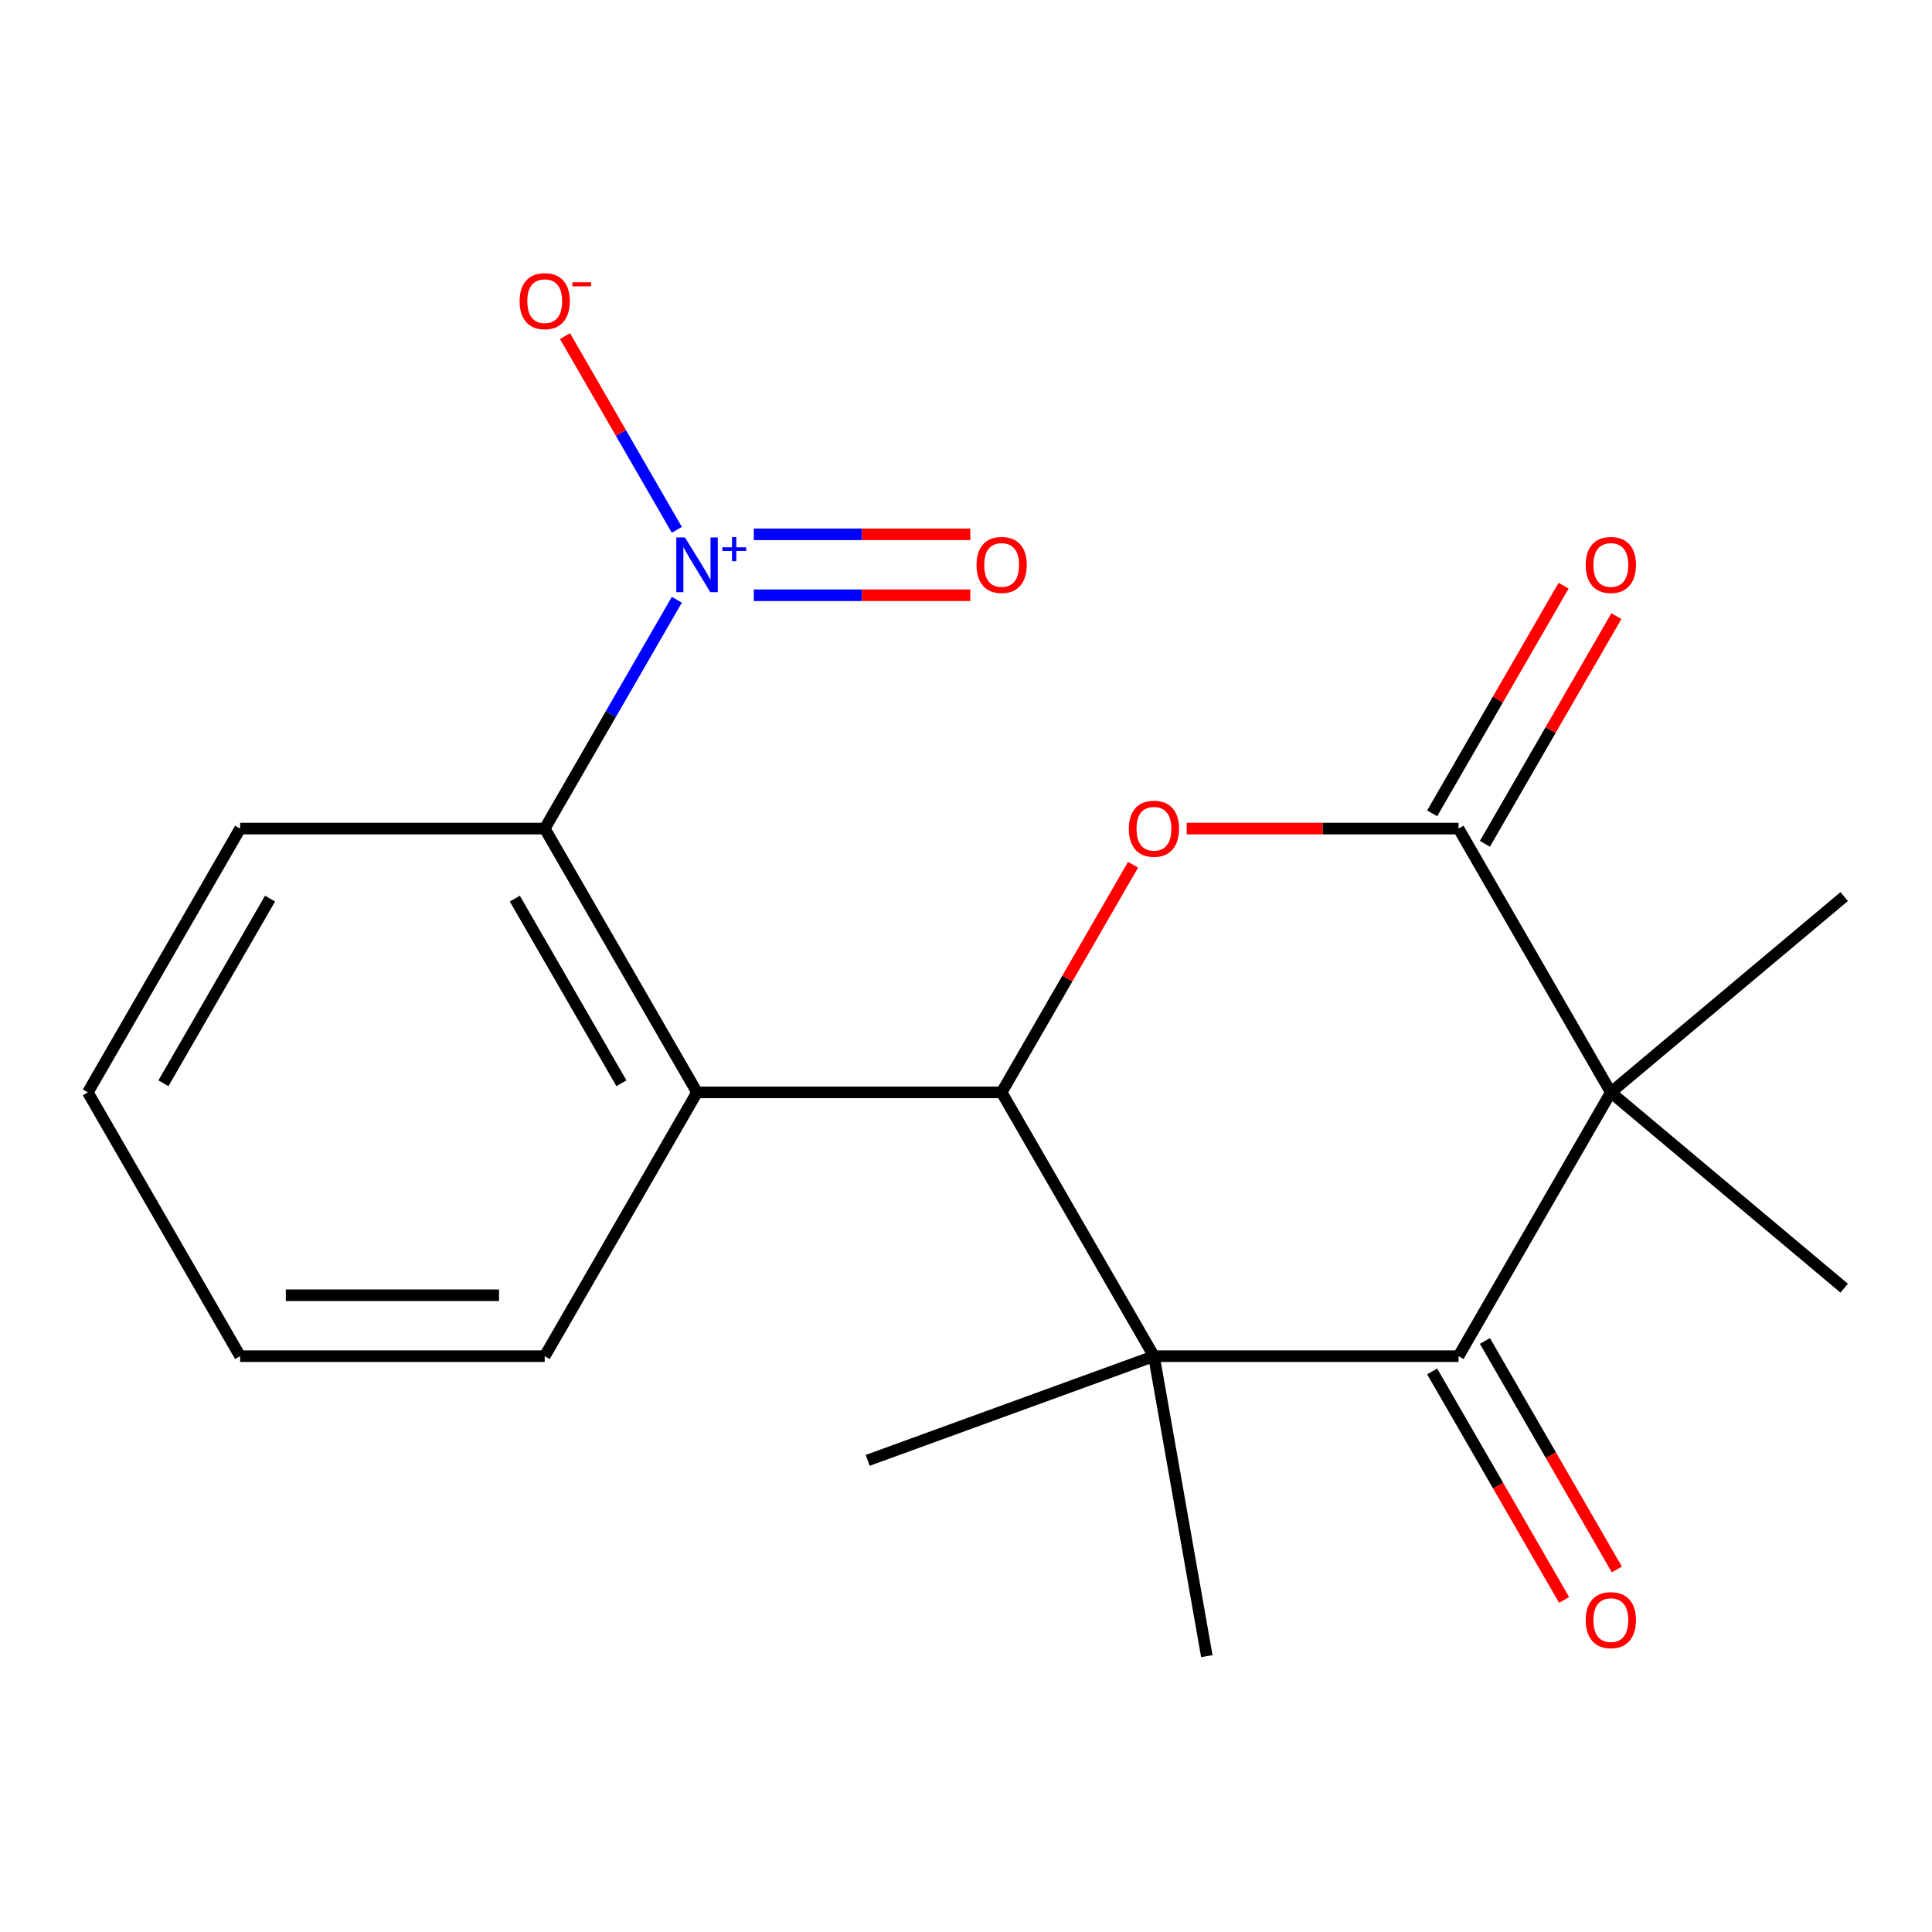 <?xml version='1.0' encoding='iso-8859-1'?>
<svg version='1.1' baseProfile='full'
              xmlns='http://www.w3.org/2000/svg'
                      xmlns:rdkit='http://www.rdkit.org/xml'
                      xmlns:xlink='http://www.w3.org/1999/xlink'
                  xml:space='preserve'
width='1000px' height='1000px' viewBox='0 0 1000 1000'>
<!-- END OF HEADER -->
<rect style='opacity:1.0;fill:#FFFFFF;stroke:none' width='1000' height='1000' x='0' y='0'> </rect>
<path class='bond-2' d='M 833.769,565.415 L 754.937,701.955' style='fill:none;fill-rule:evenodd;stroke:#000000;stroke-width:6px;stroke-linecap:butt;stroke-linejoin:miter;stroke-opacity:1' />
<path class='bond-3' d='M 833.769,565.415 L 754.937,428.875' style='fill:none;fill-rule:evenodd;stroke:#000000;stroke-width:6px;stroke-linecap:butt;stroke-linejoin:miter;stroke-opacity:1' />
<path class='bond-12' d='M 833.769,565.415 L 954.545,464.072' style='fill:none;fill-rule:evenodd;stroke:#000000;stroke-width:6px;stroke-linecap:butt;stroke-linejoin:miter;stroke-opacity:1' />
<path class='bond-13' d='M 833.769,565.415 L 954.545,666.759' style='fill:none;fill-rule:evenodd;stroke:#000000;stroke-width:6px;stroke-linecap:butt;stroke-linejoin:miter;stroke-opacity:1' />
<path class='bond-0' d='M 518.443,565.415 L 552.46,506.496' style='fill:none;fill-rule:evenodd;stroke:#000000;stroke-width:6px;stroke-linecap:butt;stroke-linejoin:miter;stroke-opacity:1' />
<path class='bond-0' d='M 552.46,506.496 L 586.477,447.577' style='fill:none;fill-rule:evenodd;stroke:#FF0000;stroke-width:6px;stroke-linecap:butt;stroke-linejoin:miter;stroke-opacity:1' />
<path class='bond-6' d='M 518.443,565.415 L 360.78,565.415' style='fill:none;fill-rule:evenodd;stroke:#000000;stroke-width:6px;stroke-linecap:butt;stroke-linejoin:miter;stroke-opacity:1' />
<path class='bond-20' d='M 518.443,565.415 L 597.274,701.955' style='fill:none;fill-rule:evenodd;stroke:#000000;stroke-width:6px;stroke-linecap:butt;stroke-linejoin:miter;stroke-opacity:1' />
<path class='bond-1' d='M 597.274,701.955 L 754.937,701.955' style='fill:none;fill-rule:evenodd;stroke:#000000;stroke-width:6px;stroke-linecap:butt;stroke-linejoin:miter;stroke-opacity:1' />
<path class='bond-14' d='M 597.274,701.955 L 624.652,857.223' style='fill:none;fill-rule:evenodd;stroke:#000000;stroke-width:6px;stroke-linecap:butt;stroke-linejoin:miter;stroke-opacity:1' />
<path class='bond-15' d='M 597.274,701.955 L 449.12,755.879' style='fill:none;fill-rule:evenodd;stroke:#000000;stroke-width:6px;stroke-linecap:butt;stroke-linejoin:miter;stroke-opacity:1' />
<path class='bond-11' d='M 741.283,709.838 L 775.427,768.978' style='fill:none;fill-rule:evenodd;stroke:#000000;stroke-width:6px;stroke-linecap:butt;stroke-linejoin:miter;stroke-opacity:1' />
<path class='bond-11' d='M 775.427,768.978 L 809.571,828.117' style='fill:none;fill-rule:evenodd;stroke:#FF0000;stroke-width:6px;stroke-linecap:butt;stroke-linejoin:miter;stroke-opacity:1' />
<path class='bond-11' d='M 768.591,694.072 L 802.735,753.211' style='fill:none;fill-rule:evenodd;stroke:#000000;stroke-width:6px;stroke-linecap:butt;stroke-linejoin:miter;stroke-opacity:1' />
<path class='bond-11' d='M 802.735,753.211 L 836.879,812.351' style='fill:none;fill-rule:evenodd;stroke:#FF0000;stroke-width:6px;stroke-linecap:butt;stroke-linejoin:miter;stroke-opacity:1' />
<path class='bond-4' d='M 754.937,428.875 L 684.577,428.875' style='fill:none;fill-rule:evenodd;stroke:#000000;stroke-width:6px;stroke-linecap:butt;stroke-linejoin:miter;stroke-opacity:1' />
<path class='bond-4' d='M 684.577,428.875 L 614.216,428.875' style='fill:none;fill-rule:evenodd;stroke:#FF0000;stroke-width:6px;stroke-linecap:butt;stroke-linejoin:miter;stroke-opacity:1' />
<path class='bond-10' d='M 768.591,436.758 L 802.608,377.839' style='fill:none;fill-rule:evenodd;stroke:#000000;stroke-width:6px;stroke-linecap:butt;stroke-linejoin:miter;stroke-opacity:1' />
<path class='bond-10' d='M 802.608,377.839 L 836.625,318.92' style='fill:none;fill-rule:evenodd;stroke:#FF0000;stroke-width:6px;stroke-linecap:butt;stroke-linejoin:miter;stroke-opacity:1' />
<path class='bond-10' d='M 741.283,420.992 L 775.3,362.073' style='fill:none;fill-rule:evenodd;stroke:#000000;stroke-width:6px;stroke-linecap:butt;stroke-linejoin:miter;stroke-opacity:1' />
<path class='bond-10' d='M 775.3,362.073 L 809.317,303.154' style='fill:none;fill-rule:evenodd;stroke:#FF0000;stroke-width:6px;stroke-linecap:butt;stroke-linejoin:miter;stroke-opacity:1' />
<path class='bond-5' d='M 350.329,310.437 L 316.139,369.656' style='fill:none;fill-rule:evenodd;stroke:#0000FF;stroke-width:6px;stroke-linecap:butt;stroke-linejoin:miter;stroke-opacity:1' />
<path class='bond-5' d='M 316.139,369.656 L 281.949,428.875' style='fill:none;fill-rule:evenodd;stroke:#000000;stroke-width:6px;stroke-linecap:butt;stroke-linejoin:miter;stroke-opacity:1' />
<path class='bond-8' d='M 350.329,274.234 L 321.387,224.104' style='fill:none;fill-rule:evenodd;stroke:#0000FF;stroke-width:6px;stroke-linecap:butt;stroke-linejoin:miter;stroke-opacity:1' />
<path class='bond-8' d='M 321.387,224.104 L 292.444,173.974' style='fill:none;fill-rule:evenodd;stroke:#FF0000;stroke-width:6px;stroke-linecap:butt;stroke-linejoin:miter;stroke-opacity:1' />
<path class='bond-9' d='M 390.167,308.102 L 446.201,308.102' style='fill:none;fill-rule:evenodd;stroke:#0000FF;stroke-width:6px;stroke-linecap:butt;stroke-linejoin:miter;stroke-opacity:1' />
<path class='bond-9' d='M 446.201,308.102 L 502.236,308.102' style='fill:none;fill-rule:evenodd;stroke:#FF0000;stroke-width:6px;stroke-linecap:butt;stroke-linejoin:miter;stroke-opacity:1' />
<path class='bond-9' d='M 390.167,276.569 L 446.201,276.569' style='fill:none;fill-rule:evenodd;stroke:#0000FF;stroke-width:6px;stroke-linecap:butt;stroke-linejoin:miter;stroke-opacity:1' />
<path class='bond-9' d='M 446.201,276.569 L 502.236,276.569' style='fill:none;fill-rule:evenodd;stroke:#FF0000;stroke-width:6px;stroke-linecap:butt;stroke-linejoin:miter;stroke-opacity:1' />
<path class='bond-7' d='M 360.78,565.415 L 281.949,428.875' style='fill:none;fill-rule:evenodd;stroke:#000000;stroke-width:6px;stroke-linecap:butt;stroke-linejoin:miter;stroke-opacity:1' />
<path class='bond-7' d='M 321.647,560.701 L 266.466,465.123' style='fill:none;fill-rule:evenodd;stroke:#000000;stroke-width:6px;stroke-linecap:butt;stroke-linejoin:miter;stroke-opacity:1' />
<path class='bond-16' d='M 360.78,565.415 L 281.949,701.955' style='fill:none;fill-rule:evenodd;stroke:#000000;stroke-width:6px;stroke-linecap:butt;stroke-linejoin:miter;stroke-opacity:1' />
<path class='bond-17' d='M 281.949,428.875 L 124.286,428.875' style='fill:none;fill-rule:evenodd;stroke:#000000;stroke-width:6px;stroke-linecap:butt;stroke-linejoin:miter;stroke-opacity:1' />
<path class='bond-18' d='M 281.949,701.955 L 124.286,701.955' style='fill:none;fill-rule:evenodd;stroke:#000000;stroke-width:6px;stroke-linecap:butt;stroke-linejoin:miter;stroke-opacity:1' />
<path class='bond-18' d='M 258.299,670.423 L 147.935,670.423' style='fill:none;fill-rule:evenodd;stroke:#000000;stroke-width:6px;stroke-linecap:butt;stroke-linejoin:miter;stroke-opacity:1' />
<path class='bond-21' d='M 124.286,428.875 L 45.455,565.415' style='fill:none;fill-rule:evenodd;stroke:#000000;stroke-width:6px;stroke-linecap:butt;stroke-linejoin:miter;stroke-opacity:1' />
<path class='bond-21' d='M 139.769,465.123 L 84.587,560.701' style='fill:none;fill-rule:evenodd;stroke:#000000;stroke-width:6px;stroke-linecap:butt;stroke-linejoin:miter;stroke-opacity:1' />
<path class='bond-19' d='M 124.286,701.955 L 45.455,565.415' style='fill:none;fill-rule:evenodd;stroke:#000000;stroke-width:6px;stroke-linecap:butt;stroke-linejoin:miter;stroke-opacity:1' />
<path  class='atom-5' d='M 584.274 428.955
Q 584.274 422.155, 587.634 418.355
Q 590.994 414.555, 597.274 414.555
Q 603.554 414.555, 606.914 418.355
Q 610.274 422.155, 610.274 428.955
Q 610.274 435.835, 606.874 439.755
Q 603.474 443.635, 597.274 443.635
Q 591.034 443.635, 587.634 439.755
Q 584.274 435.875, 584.274 428.955
M 597.274 440.435
Q 601.594 440.435, 603.914 437.555
Q 606.274 434.635, 606.274 428.955
Q 606.274 423.395, 603.914 420.595
Q 601.594 417.755, 597.274 417.755
Q 592.954 417.755, 590.594 420.555
Q 588.274 423.355, 588.274 428.955
Q 588.274 434.675, 590.594 437.555
Q 592.954 440.435, 597.274 440.435
' fill='#FF0000'/>
<path  class='atom-6' d='M 354.52 278.175
L 363.8 293.175
Q 364.72 294.655, 366.2 297.335
Q 367.68 300.015, 367.76 300.175
L 367.76 278.175
L 371.52 278.175
L 371.52 306.495
L 367.64 306.495
L 357.68 290.095
Q 356.52 288.175, 355.28 285.975
Q 354.08 283.775, 353.72 283.095
L 353.72 306.495
L 350.04 306.495
L 350.04 278.175
L 354.52 278.175
' fill='#0000FF'/>
<path  class='atom-6' d='M 373.896 283.28
L 378.886 283.28
L 378.886 278.026
L 381.103 278.026
L 381.103 283.28
L 386.225 283.28
L 386.225 285.181
L 381.103 285.181
L 381.103 290.461
L 378.886 290.461
L 378.886 285.181
L 373.896 285.181
L 373.896 283.28
' fill='#0000FF'/>
<path  class='atom-9' d='M 268.949 155.875
Q 268.949 149.075, 272.309 145.275
Q 275.669 141.475, 281.949 141.475
Q 288.229 141.475, 291.589 145.275
Q 294.949 149.075, 294.949 155.875
Q 294.949 162.755, 291.549 166.675
Q 288.149 170.555, 281.949 170.555
Q 275.709 170.555, 272.309 166.675
Q 268.949 162.795, 268.949 155.875
M 281.949 167.355
Q 286.269 167.355, 288.589 164.475
Q 290.949 161.555, 290.949 155.875
Q 290.949 150.315, 288.589 147.515
Q 286.269 144.675, 281.949 144.675
Q 277.629 144.675, 275.269 147.475
Q 272.949 150.275, 272.949 155.875
Q 272.949 161.595, 275.269 164.475
Q 277.629 167.355, 281.949 167.355
' fill='#FF0000'/>
<path  class='atom-9' d='M 296.269 146.098
L 305.958 146.098
L 305.958 148.21
L 296.269 148.21
L 296.269 146.098
' fill='#FF0000'/>
<path  class='atom-10' d='M 505.443 292.415
Q 505.443 285.615, 508.803 281.815
Q 512.163 278.015, 518.443 278.015
Q 524.723 278.015, 528.083 281.815
Q 531.443 285.615, 531.443 292.415
Q 531.443 299.295, 528.043 303.215
Q 524.643 307.095, 518.443 307.095
Q 512.203 307.095, 508.803 303.215
Q 505.443 299.335, 505.443 292.415
M 518.443 303.895
Q 522.763 303.895, 525.083 301.015
Q 527.443 298.095, 527.443 292.415
Q 527.443 286.855, 525.083 284.055
Q 522.763 281.215, 518.443 281.215
Q 514.123 281.215, 511.763 284.015
Q 509.443 286.815, 509.443 292.415
Q 509.443 298.135, 511.763 301.015
Q 514.123 303.895, 518.443 303.895
' fill='#FF0000'/>
<path  class='atom-11' d='M 820.769 292.415
Q 820.769 285.615, 824.129 281.815
Q 827.489 278.015, 833.769 278.015
Q 840.049 278.015, 843.409 281.815
Q 846.769 285.615, 846.769 292.415
Q 846.769 299.295, 843.369 303.215
Q 839.969 307.095, 833.769 307.095
Q 827.529 307.095, 824.129 303.215
Q 820.769 299.335, 820.769 292.415
M 833.769 303.895
Q 838.089 303.895, 840.409 301.015
Q 842.769 298.095, 842.769 292.415
Q 842.769 286.855, 840.409 284.055
Q 838.089 281.215, 833.769 281.215
Q 829.449 281.215, 827.089 284.015
Q 824.769 286.815, 824.769 292.415
Q 824.769 298.135, 827.089 301.015
Q 829.449 303.895, 833.769 303.895
' fill='#FF0000'/>
<path  class='atom-12' d='M 820.769 838.575
Q 820.769 831.775, 824.129 827.975
Q 827.489 824.175, 833.769 824.175
Q 840.049 824.175, 843.409 827.975
Q 846.769 831.775, 846.769 838.575
Q 846.769 845.455, 843.369 849.375
Q 839.969 853.255, 833.769 853.255
Q 827.529 853.255, 824.129 849.375
Q 820.769 845.495, 820.769 838.575
M 833.769 850.055
Q 838.089 850.055, 840.409 847.175
Q 842.769 844.255, 842.769 838.575
Q 842.769 833.015, 840.409 830.215
Q 838.089 827.375, 833.769 827.375
Q 829.449 827.375, 827.089 830.175
Q 824.769 832.975, 824.769 838.575
Q 824.769 844.295, 827.089 847.175
Q 829.449 850.055, 833.769 850.055
' fill='#FF0000'/>
</svg>
